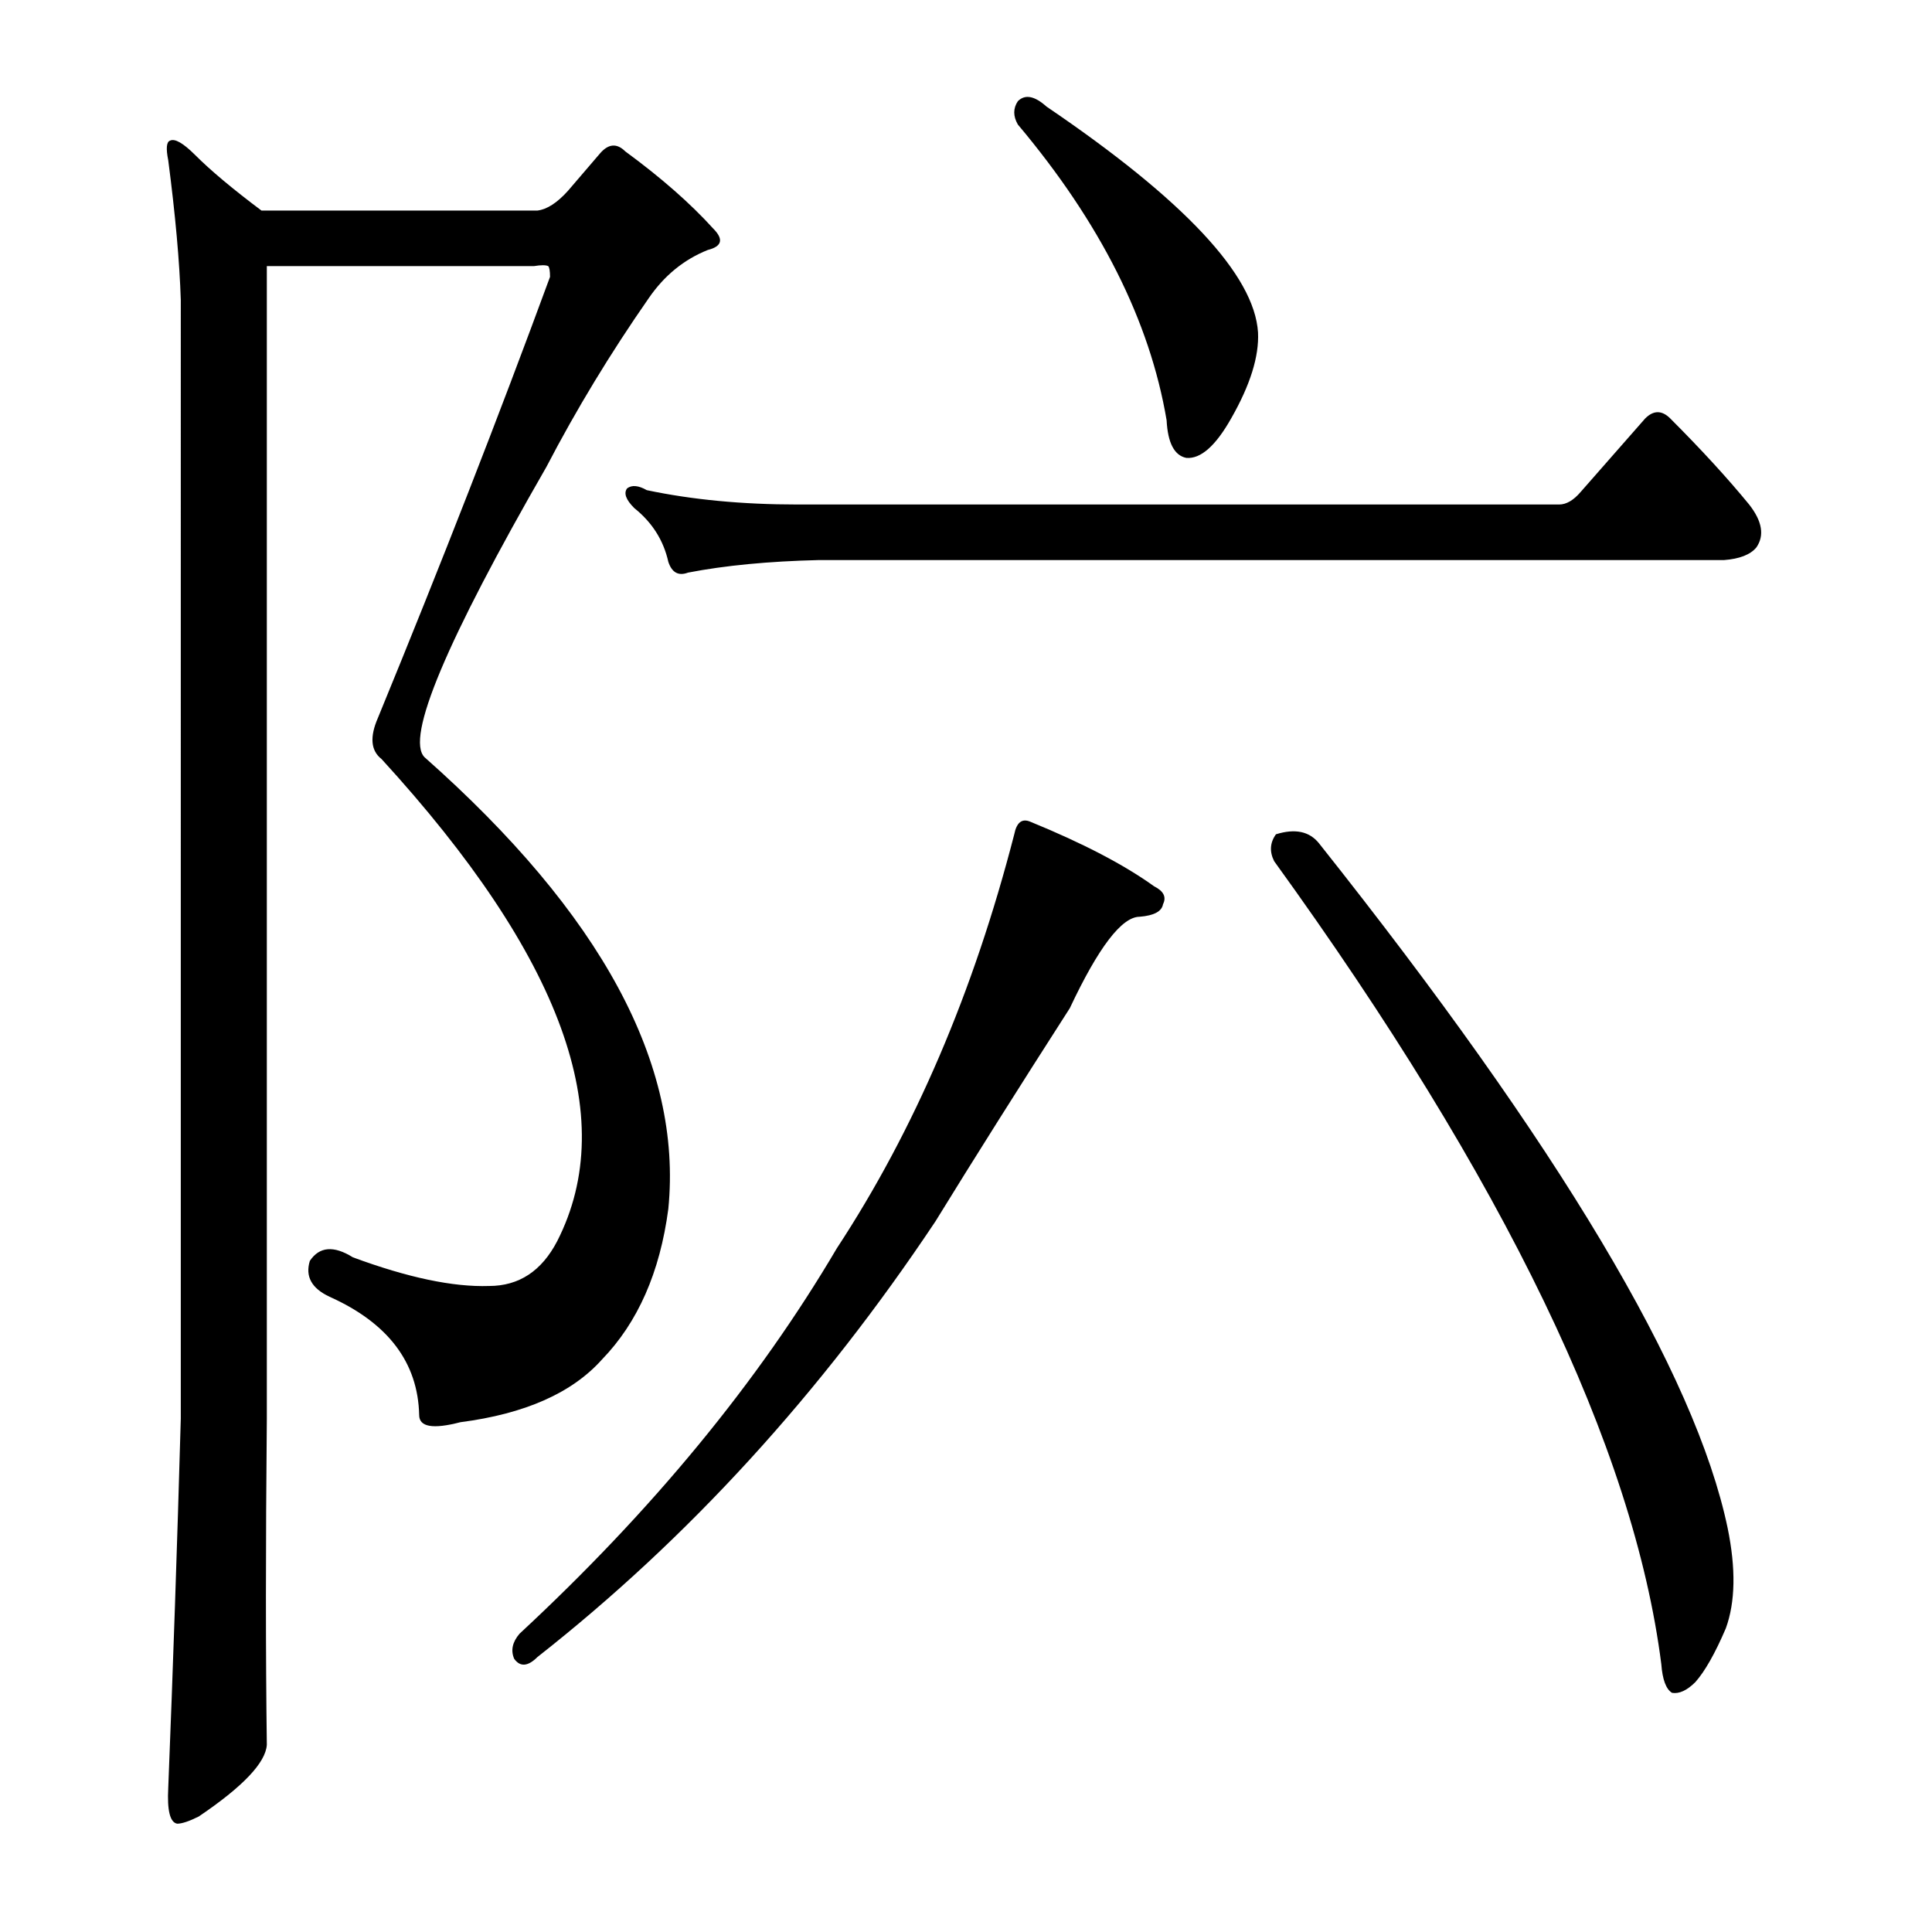 <?xml version="1.0" encoding="utf-8"?>
<!-- Generator: Adobe Illustrator 16.0.0, SVG Export Plug-In . SVG Version: 6.00 Build 0)  -->
<!DOCTYPE svg PUBLIC "-//W3C//DTD SVG 1.1//EN" "http://www.w3.org/Graphics/SVG/1.1/DTD/svg11.dtd">
<svg version="1.1" id="图层_1" xmlns="http://www.w3.org/2000/svg" xmlns:xlink="http://www.w3.org/1999/xlink" x="0px" y="0px"
	 width="1000px" height="1000px" viewBox="0 0 1000 1000" enable-background="new 0 0 1000 1000" xml:space="preserve">
<path d="M138.111,734.271c-0.624,66.188-0.624,122.461,0,168.848c-0.624,9.277-12.379,21.642-35.254,37.109
	c-4.958,2.464-8.668,3.711-11.133,3.711c-3.711-0.624-5.262-6.813-4.639-18.555c2.464-61.854,4.639-125.548,6.494-191.113V155.365
	c-0.624-19.787-2.783-43.908-6.494-72.363c-1.247-6.175-0.928-9.582,0.928-10.205c2.464-1.232,6.798,1.247,12.988,7.422
	c8.031,8.045,19.482,17.627,34.326,28.76h142.871c4.943-0.609,10.205-4.016,15.771-10.205l16.699-19.482
	c4.32-4.943,8.654-5.248,12.988-0.928c18.555,13.611,33.703,26.904,45.459,39.893c5.566,5.566,4.639,9.277-2.783,11.133
	c-12.379,4.958-22.584,13.307-30.615,25.049c-19.801,28.455-37.428,57.52-52.881,87.207
	c-51.953,90.309-72.987,140.407-63.086,150.293c91.527,81.032,133.594,158.961,126.172,233.789
	c-4.334,32.79-15.771,58.766-34.326,77.93c-15.467,17.323-39.893,28.151-73.291,32.471c-14.235,3.711-21.338,2.479-21.338-3.711
	c-0.624-27.208-16.09-47.619-46.387-61.23c-9.277-4.32-12.684-10.509-10.205-18.555c4.943-7.422,12.365-8.031,22.266-1.855
	c28.441,10.524,51.953,15.467,70.508,14.844c15.453,0,27.208-7.726,35.254-23.193c32.775-64.318,2.464-147.51-90.918-249.561
	c-5.566-4.32-6.19-11.437-1.855-21.338c32.775-79.785,62.462-155.859,89.063-228.223c0-3.088-0.319-4.943-0.928-5.566
	c-1.247-0.609-3.711-0.609-7.422,0H138.111V734.271z M533.326,425.336c27.209,11.133,48.547,22.266,64.014,33.398
	c4.943,2.479,6.494,5.566,4.639,9.277c-0.623,3.711-4.639,5.885-12.061,6.494c-9.277,0-21.338,15.771-36.182,47.314
	c-26.6,41.444-49.793,78.249-69.58,110.4C424.781,721.283,356.129,796.43,278.199,857.66c-4.958,4.943-8.973,5.248-12.061,0.928
	c-1.855-4.334-0.928-8.668,2.783-12.988c68.652-63.695,123.389-130.187,164.209-199.463c40.197-61.23,70.812-132.666,91.846-214.307
	C526.208,425.655,528.992,423.48,533.326,425.336z M423.854,289.887c-25.977,0.623-48.561,2.783-67.725,6.494
	c-4.958,1.855-8.35,0-10.205-5.566c-2.479-11.133-8.35-20.41-17.627-27.832c-4.334-4.32-5.566-7.727-3.711-10.205
	c2.464-1.855,5.871-1.537,10.205,0.928c23.498,4.958,49.474,7.422,77.93,7.422h394.287c3.711,0,7.422-2.16,11.133-6.494
	l33.398-38.037c4.32-4.32,8.654-4.32,12.988,0c16.076,16.09,29.688,30.934,40.82,44.531c6.799,8.668,8.031,16.09,3.711,22.266
	c-3.102,3.711-8.668,5.885-16.699,6.494H423.854z M526.832,52.387c3.711-3.711,8.654-2.783,14.844,2.783
	c71.117,48.242,107.617,87.207,109.473,116.895c0.609,12.379-4.03,27.223-13.916,44.531c-8.045,14.235-15.771,21.033-23.193,20.41
	c-6.189-1.232-9.596-7.727-10.205-19.482c-8.668-51.33-34.326-102.355-77.002-153.076C524.353,60.127,524.353,56.098,526.832,52.387
	z M660.426,431.83c9.886-3.087,17.308-1.537,22.266,4.639c124.316,156.483,194.824,274.609,211.523,354.395
	c4.32,21.034,4.016,38.341-0.928,51.953c-5.566,12.988-10.828,22.266-15.771,27.832c-4.334,4.32-8.35,6.175-12.061,5.566
	c-3.102-1.855-4.958-6.813-5.566-14.844c-14.235-111.937-81.032-250.488-200.391-415.625
	C657.02,440.803,657.324,436.165,660.426,431.83z"/>
</svg>
